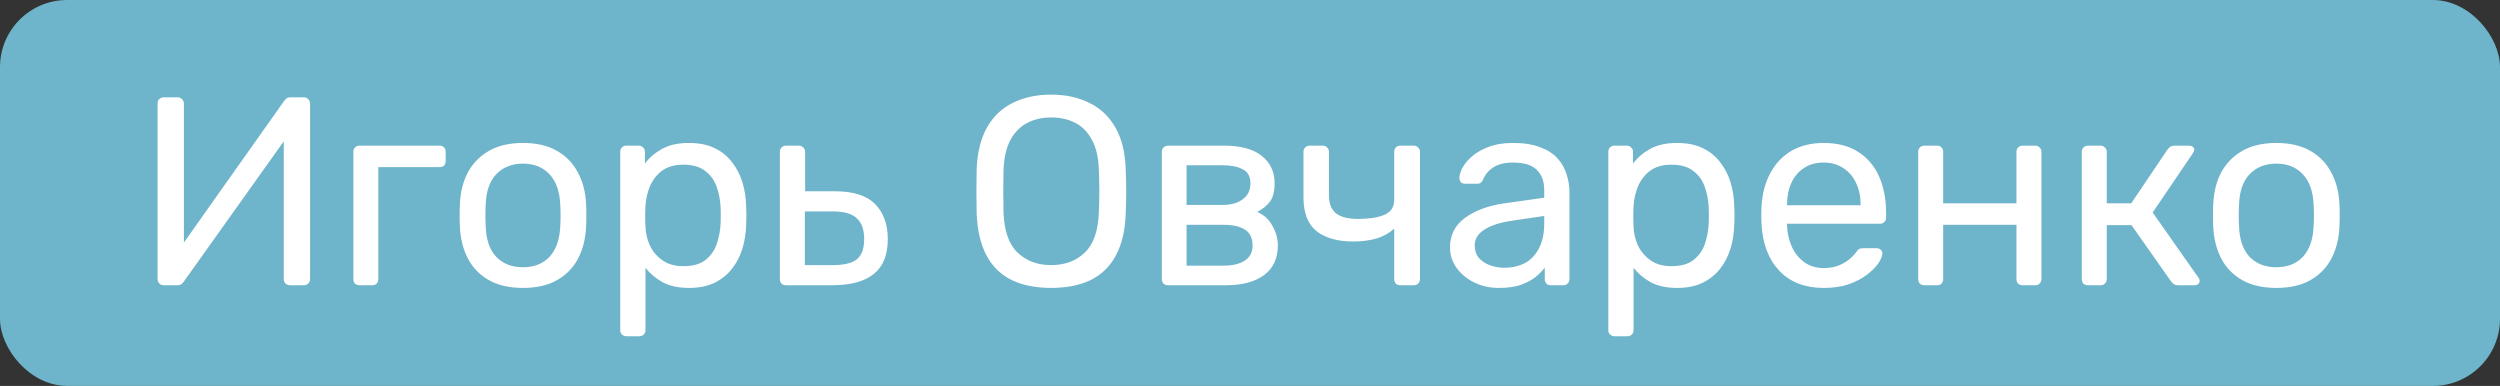 <?xml version="1.0" encoding="UTF-8"?> <svg xmlns="http://www.w3.org/2000/svg" width="149" height="23" viewBox="0 0 149 23" fill="none"><rect x="0" y="0" width="149" height="23" fill="#333333" stroke="none"/><rect width="149" height="23" rx="4" fill="#6EB4CB"></rect><path d="M9.76 17C9.643 17 9.552 16.963 9.488 16.888C9.424 16.813 9.392 16.723 9.392 16.616V6.184C9.392 6.067 9.424 5.976 9.488 5.912C9.563 5.837 9.653 5.8 9.76 5.8H10.592C10.699 5.8 10.784 5.837 10.848 5.912C10.923 5.976 10.96 6.067 10.96 6.184V14.456L16.928 6.024C16.96 5.981 17.003 5.933 17.056 5.88C17.12 5.827 17.211 5.8 17.328 5.8H18.112C18.219 5.8 18.304 5.837 18.368 5.912C18.443 5.976 18.48 6.067 18.48 6.184V16.632C18.48 16.739 18.443 16.829 18.368 16.904C18.304 16.968 18.219 17 18.112 17H17.296C17.189 17 17.099 16.968 17.024 16.904C16.949 16.829 16.912 16.739 16.912 16.632V8.424L10.96 16.776C10.939 16.808 10.896 16.856 10.832 16.92C10.768 16.973 10.677 17 10.56 17H9.76ZM21.427 17C21.32 17 21.23 16.968 21.155 16.904C21.091 16.829 21.059 16.739 21.059 16.632V9.048C21.059 8.941 21.091 8.856 21.155 8.792C21.23 8.717 21.32 8.68 21.427 8.68H26.211C26.318 8.68 26.403 8.717 26.467 8.792C26.531 8.856 26.563 8.941 26.563 9.048V9.592C26.563 9.699 26.531 9.789 26.467 9.864C26.403 9.928 26.318 9.96 26.211 9.96H22.547V16.632C22.547 16.739 22.515 16.829 22.451 16.904C22.387 16.968 22.302 17 22.195 17H21.427ZM31.17 17.16C30.36 17.16 29.682 17.005 29.138 16.696C28.594 16.387 28.178 15.96 27.89 15.416C27.602 14.861 27.442 14.232 27.41 13.528C27.399 13.347 27.394 13.117 27.394 12.84C27.394 12.552 27.399 12.323 27.41 12.152C27.442 11.437 27.602 10.808 27.89 10.264C28.189 9.72 28.61 9.293 29.154 8.984C29.698 8.675 30.37 8.52 31.17 8.52C31.97 8.52 32.642 8.675 33.186 8.984C33.73 9.293 34.146 9.72 34.434 10.264C34.733 10.808 34.898 11.437 34.93 12.152C34.941 12.323 34.946 12.552 34.946 12.84C34.946 13.117 34.941 13.347 34.93 13.528C34.898 14.232 34.738 14.861 34.45 15.416C34.162 15.96 33.746 16.387 33.202 16.696C32.658 17.005 31.981 17.16 31.17 17.16ZM31.17 15.928C31.831 15.928 32.359 15.72 32.754 15.304C33.149 14.877 33.362 14.259 33.394 13.448C33.405 13.288 33.41 13.085 33.41 12.84C33.41 12.595 33.405 12.392 33.394 12.232C33.362 11.421 33.149 10.808 32.754 10.392C32.359 9.965 31.831 9.752 31.17 9.752C30.509 9.752 29.976 9.965 29.57 10.392C29.175 10.808 28.968 11.421 28.946 12.232C28.936 12.392 28.93 12.595 28.93 12.84C28.93 13.085 28.936 13.288 28.946 13.448C28.968 14.259 29.175 14.877 29.57 15.304C29.976 15.72 30.509 15.928 31.17 15.928ZM37.334 20.04C37.227 20.04 37.136 20.003 37.062 19.928C36.998 19.864 36.966 19.779 36.966 19.672V9.048C36.966 8.941 36.998 8.856 37.062 8.792C37.136 8.717 37.227 8.68 37.334 8.68H38.07C38.176 8.68 38.262 8.717 38.326 8.792C38.4 8.856 38.438 8.941 38.438 9.048V9.752C38.694 9.4 39.035 9.107 39.462 8.872C39.888 8.637 40.422 8.52 41.062 8.52C41.659 8.52 42.166 8.621 42.582 8.824C43.008 9.027 43.355 9.304 43.622 9.656C43.899 10.008 44.107 10.408 44.246 10.856C44.384 11.304 44.459 11.784 44.47 12.296C44.48 12.467 44.486 12.648 44.486 12.84C44.486 13.032 44.48 13.213 44.47 13.384C44.459 13.885 44.384 14.365 44.246 14.824C44.107 15.272 43.899 15.672 43.622 16.024C43.355 16.365 43.008 16.643 42.582 16.856C42.166 17.059 41.659 17.16 41.062 17.16C40.443 17.16 39.92 17.048 39.494 16.824C39.078 16.589 38.736 16.301 38.47 15.96V19.672C38.47 19.779 38.438 19.864 38.374 19.928C38.31 20.003 38.219 20.04 38.102 20.04H37.334ZM40.726 15.864C41.28 15.864 41.712 15.747 42.022 15.512C42.342 15.267 42.571 14.952 42.71 14.568C42.848 14.173 42.928 13.752 42.95 13.304C42.96 12.995 42.96 12.685 42.95 12.376C42.928 11.928 42.848 11.512 42.71 11.128C42.571 10.733 42.342 10.419 42.022 10.184C41.712 9.939 41.28 9.816 40.726 9.816C40.203 9.816 39.776 9.939 39.446 10.184C39.126 10.429 38.886 10.744 38.726 11.128C38.576 11.501 38.491 11.885 38.47 12.28C38.459 12.451 38.454 12.653 38.454 12.888C38.454 13.123 38.459 13.331 38.47 13.512C38.48 13.885 38.566 14.253 38.726 14.616C38.896 14.979 39.147 15.277 39.478 15.512C39.808 15.747 40.224 15.864 40.726 15.864ZM46.849 17C46.742 17 46.651 16.968 46.577 16.904C46.513 16.829 46.481 16.739 46.481 16.632V9.048C46.481 8.941 46.513 8.856 46.577 8.792C46.651 8.717 46.742 8.68 46.849 8.68H47.617C47.724 8.68 47.809 8.717 47.873 8.792C47.947 8.856 47.985 8.941 47.985 9.048V11.4H49.777C50.865 11.4 51.66 11.656 52.161 12.168C52.662 12.68 52.913 13.373 52.913 14.248C52.913 15.187 52.636 15.88 52.081 16.328C51.526 16.776 50.694 17 49.585 17H46.849ZM47.969 15.8H49.649C50.289 15.8 50.758 15.688 51.057 15.464C51.355 15.229 51.505 14.824 51.505 14.248C51.505 13.693 51.361 13.283 51.073 13.016C50.785 12.739 50.31 12.6 49.649 12.6H47.969V15.8ZM62.642 17.16C61.736 17.16 60.957 17.005 60.306 16.696C59.656 16.376 59.154 15.891 58.802 15.24C58.45 14.579 58.253 13.752 58.21 12.76C58.2 12.291 58.194 11.843 58.194 11.416C58.194 10.979 58.2 10.525 58.21 10.056C58.253 9.075 58.456 8.259 58.818 7.608C59.192 6.947 59.704 6.456 60.354 6.136C61.016 5.805 61.778 5.64 62.642 5.64C63.517 5.64 64.28 5.805 64.93 6.136C65.592 6.456 66.109 6.947 66.482 7.608C66.856 8.259 67.058 9.075 67.09 10.056C67.112 10.525 67.122 10.979 67.122 11.416C67.122 11.843 67.112 12.291 67.09 12.76C67.058 13.752 66.861 14.579 66.498 15.24C66.146 15.891 65.645 16.376 64.994 16.696C64.344 17.005 63.56 17.16 62.642 17.16ZM62.642 15.8C63.464 15.8 64.13 15.555 64.642 15.064C65.165 14.573 65.448 13.779 65.49 12.68C65.512 12.2 65.522 11.773 65.522 11.4C65.522 11.016 65.512 10.589 65.49 10.12C65.469 9.384 65.33 8.787 65.074 8.328C64.829 7.869 64.498 7.533 64.082 7.32C63.666 7.107 63.186 7 62.642 7C62.12 7 61.65 7.107 61.234 7.32C60.818 7.533 60.482 7.869 60.226 8.328C59.981 8.787 59.842 9.384 59.81 10.12C59.8 10.589 59.794 11.016 59.794 11.4C59.794 11.773 59.8 12.2 59.81 12.68C59.853 13.779 60.136 14.573 60.658 15.064C61.181 15.555 61.842 15.8 62.642 15.8ZM69.615 17C69.508 17 69.417 16.968 69.343 16.904C69.278 16.829 69.246 16.739 69.246 16.632V9.048C69.246 8.941 69.278 8.856 69.343 8.792C69.417 8.717 69.508 8.68 69.615 8.68H72.942C73.945 8.68 74.697 8.883 75.198 9.288C75.71 9.693 75.966 10.237 75.966 10.92C75.966 11.4 75.876 11.763 75.695 12.008C75.513 12.253 75.257 12.461 74.927 12.632C75.332 12.803 75.636 13.08 75.838 13.464C76.052 13.837 76.159 14.227 76.159 14.632C76.159 15.4 75.886 15.987 75.343 16.392C74.799 16.797 74.041 17 73.07 17H69.615ZM70.719 15.832H72.942C73.454 15.832 73.865 15.736 74.174 15.544C74.495 15.341 74.654 15.037 74.654 14.632C74.654 14.205 74.51 13.896 74.222 13.704C73.934 13.501 73.508 13.4 72.942 13.4H70.719V15.832ZM70.719 12.216H72.847C73.359 12.216 73.764 12.104 74.062 11.88C74.372 11.656 74.526 11.341 74.526 10.936C74.526 10.52 74.372 10.237 74.062 10.088C73.764 9.928 73.359 9.848 72.847 9.848H70.719V12.216ZM83.463 17C83.346 17 83.255 16.968 83.191 16.904C83.127 16.829 83.095 16.739 83.095 16.632V13.624C82.807 13.891 82.455 14.088 82.039 14.216C81.634 14.333 81.17 14.392 80.647 14.392C79.709 14.392 78.978 14.184 78.455 13.768C77.943 13.352 77.687 12.68 77.687 11.752V9.048C77.687 8.941 77.719 8.856 77.783 8.792C77.858 8.717 77.949 8.68 78.055 8.68H78.839C78.946 8.68 79.031 8.717 79.095 8.792C79.17 8.856 79.207 8.941 79.207 9.048V11.656C79.207 12.136 79.346 12.488 79.623 12.712C79.911 12.936 80.349 13.048 80.935 13.048C81.586 13.048 82.109 12.968 82.503 12.808C82.898 12.637 83.095 12.339 83.095 11.912V9.048C83.095 8.941 83.127 8.856 83.191 8.792C83.255 8.717 83.346 8.68 83.463 8.68H84.263C84.37 8.68 84.455 8.717 84.519 8.792C84.594 8.856 84.631 8.941 84.631 9.048V16.632C84.631 16.739 84.594 16.829 84.519 16.904C84.455 16.968 84.37 17 84.263 17H83.463ZM89.332 17.16C88.799 17.16 88.314 17.053 87.876 16.84C87.439 16.627 87.087 16.339 86.82 15.976C86.553 15.613 86.42 15.203 86.42 14.744C86.42 14.008 86.719 13.421 87.316 12.984C87.913 12.547 88.692 12.259 89.652 12.12L92.036 11.784V11.32C92.036 10.808 91.887 10.408 91.588 10.12C91.3 9.832 90.826 9.688 90.164 9.688C89.684 9.688 89.295 9.784 88.996 9.976C88.708 10.168 88.505 10.413 88.388 10.712C88.324 10.872 88.212 10.952 88.052 10.952H87.332C87.215 10.952 87.124 10.92 87.06 10.856C87.007 10.781 86.98 10.696 86.98 10.6C86.98 10.44 87.039 10.243 87.156 10.008C87.284 9.773 87.476 9.544 87.732 9.32C87.988 9.096 88.314 8.909 88.708 8.76C89.114 8.6 89.604 8.52 90.18 8.52C90.82 8.52 91.359 8.605 91.796 8.776C92.234 8.936 92.575 9.155 92.82 9.432C93.076 9.709 93.257 10.024 93.364 10.376C93.481 10.728 93.54 11.085 93.54 11.448V16.632C93.54 16.739 93.503 16.829 93.428 16.904C93.364 16.968 93.279 17 93.172 17H92.436C92.319 17 92.228 16.968 92.164 16.904C92.1 16.829 92.068 16.739 92.068 16.632V15.944C91.93 16.136 91.743 16.328 91.508 16.52C91.273 16.701 90.98 16.856 90.628 16.984C90.276 17.101 89.844 17.16 89.332 17.16ZM89.668 15.96C90.106 15.96 90.505 15.869 90.868 15.688C91.231 15.496 91.513 15.203 91.716 14.808C91.93 14.413 92.036 13.917 92.036 13.32V12.872L90.18 13.144C89.423 13.251 88.852 13.432 88.468 13.688C88.084 13.933 87.892 14.248 87.892 14.632C87.892 14.931 87.978 15.181 88.148 15.384C88.329 15.576 88.553 15.72 88.82 15.816C89.097 15.912 89.38 15.96 89.668 15.96ZM96.224 20.04C96.118 20.04 96.027 20.003 95.952 19.928C95.888 19.864 95.856 19.779 95.856 19.672V9.048C95.856 8.941 95.888 8.856 95.952 8.792C96.027 8.717 96.118 8.68 96.224 8.68H96.96C97.067 8.68 97.152 8.717 97.216 8.792C97.291 8.856 97.328 8.941 97.328 9.048V9.752C97.584 9.4 97.926 9.107 98.352 8.872C98.779 8.637 99.312 8.52 99.952 8.52C100.55 8.52 101.056 8.621 101.472 8.824C101.899 9.027 102.246 9.304 102.512 9.656C102.79 10.008 102.998 10.408 103.136 10.856C103.275 11.304 103.35 11.784 103.36 12.296C103.371 12.467 103.376 12.648 103.376 12.84C103.376 13.032 103.371 13.213 103.36 13.384C103.35 13.885 103.275 14.365 103.136 14.824C102.998 15.272 102.79 15.672 102.512 16.024C102.246 16.365 101.899 16.643 101.472 16.856C101.056 17.059 100.55 17.16 99.952 17.16C99.334 17.16 98.811 17.048 98.384 16.824C97.968 16.589 97.627 16.301 97.36 15.96V19.672C97.36 19.779 97.328 19.864 97.264 19.928C97.2 20.003 97.11 20.04 96.992 20.04H96.224ZM99.616 15.864C100.171 15.864 100.603 15.747 100.912 15.512C101.232 15.267 101.462 14.952 101.6 14.568C101.739 14.173 101.819 13.752 101.84 13.304C101.851 12.995 101.851 12.685 101.84 12.376C101.819 11.928 101.739 11.512 101.6 11.128C101.462 10.733 101.232 10.419 100.912 10.184C100.603 9.939 100.171 9.816 99.616 9.816C99.094 9.816 98.667 9.939 98.336 10.184C98.016 10.429 97.776 10.744 97.616 11.128C97.467 11.501 97.382 11.885 97.36 12.28C97.35 12.451 97.344 12.653 97.344 12.888C97.344 13.123 97.35 13.331 97.36 13.512C97.371 13.885 97.456 14.253 97.616 14.616C97.787 14.979 98.038 15.277 98.368 15.512C98.699 15.747 99.115 15.864 99.616 15.864ZM108.684 17.16C107.585 17.16 106.71 16.824 106.06 16.152C105.409 15.469 105.052 14.541 104.988 13.368C104.977 13.229 104.972 13.053 104.972 12.84C104.972 12.616 104.977 12.435 104.988 12.296C105.03 11.539 105.206 10.877 105.516 10.312C105.825 9.736 106.246 9.293 106.78 8.984C107.324 8.675 107.958 8.52 108.684 8.52C109.494 8.52 110.172 8.691 110.716 9.032C111.27 9.373 111.692 9.859 111.98 10.488C112.268 11.117 112.411 11.853 112.411 12.696V12.968C112.411 13.085 112.374 13.176 112.3 13.24C112.236 13.304 112.15 13.336 112.044 13.336H106.508C106.508 13.347 106.508 13.368 106.508 13.4C106.508 13.432 106.508 13.459 106.508 13.48C106.529 13.917 106.625 14.328 106.796 14.712C106.966 15.085 107.212 15.389 107.532 15.624C107.852 15.859 108.236 15.976 108.684 15.976C109.068 15.976 109.388 15.917 109.644 15.8C109.9 15.683 110.108 15.555 110.268 15.416C110.428 15.267 110.534 15.155 110.588 15.08C110.684 14.941 110.758 14.861 110.812 14.84C110.865 14.808 110.95 14.792 111.068 14.792H111.836C111.942 14.792 112.028 14.824 112.092 14.888C112.166 14.941 112.198 15.021 112.188 15.128C112.177 15.288 112.092 15.485 111.932 15.72C111.772 15.944 111.542 16.168 111.244 16.392C110.945 16.616 110.582 16.803 110.156 16.952C109.729 17.091 109.238 17.16 108.684 17.16ZM106.508 12.232H110.892V12.184C110.892 11.704 110.801 11.277 110.62 10.904C110.449 10.531 110.198 10.237 109.868 10.024C109.537 9.8 109.142 9.688 108.684 9.688C108.225 9.688 107.83 9.8 107.5 10.024C107.18 10.237 106.934 10.531 106.764 10.904C106.593 11.277 106.508 11.704 106.508 12.184V12.232ZM114.693 17C114.586 17 114.495 16.968 114.421 16.904C114.357 16.829 114.325 16.739 114.325 16.632V9.048C114.325 8.941 114.357 8.856 114.421 8.792C114.495 8.717 114.586 8.68 114.693 8.68H115.461C115.567 8.68 115.653 8.717 115.717 8.792C115.781 8.856 115.813 8.941 115.813 9.048V12.12H120.181V9.048C120.181 8.941 120.213 8.856 120.277 8.792C120.351 8.717 120.442 8.68 120.549 8.68H121.301C121.407 8.68 121.493 8.717 121.557 8.792C121.631 8.856 121.669 8.941 121.669 9.048V16.632C121.669 16.739 121.631 16.829 121.557 16.904C121.493 16.968 121.407 17 121.301 17H120.549C120.442 17 120.351 16.968 120.277 16.904C120.213 16.829 120.181 16.739 120.181 16.632V13.4H115.813V16.632C115.813 16.739 115.781 16.829 115.717 16.904C115.653 16.968 115.567 17 115.461 17H114.693ZM124.443 17C124.336 17 124.245 16.968 124.171 16.904C124.107 16.829 124.075 16.739 124.075 16.632V9.048C124.075 8.941 124.107 8.856 124.171 8.792C124.245 8.717 124.336 8.68 124.443 8.68H125.195C125.301 8.68 125.387 8.717 125.451 8.792C125.525 8.856 125.563 8.941 125.563 9.048V12.12H127.019L129.179 8.92C129.232 8.845 129.291 8.787 129.355 8.744C129.419 8.701 129.504 8.68 129.611 8.68H130.443C130.539 8.68 130.619 8.701 130.683 8.744C130.747 8.787 130.779 8.851 130.779 8.936C130.779 8.957 130.768 8.989 130.747 9.032C130.736 9.064 130.72 9.096 130.699 9.128L128.299 12.664L131.019 16.536C131.072 16.6 131.099 16.669 131.099 16.744C131.099 16.829 131.067 16.893 131.003 16.936C130.949 16.979 130.875 17 130.779 17H129.803C129.707 17 129.627 16.979 129.563 16.936C129.499 16.893 129.44 16.835 129.387 16.76L127.035 13.416H125.563V16.632C125.563 16.739 125.525 16.829 125.451 16.904C125.387 16.968 125.301 17 125.195 17H124.443ZM135.67 17.16C134.859 17.16 134.182 17.005 133.638 16.696C133.094 16.387 132.678 15.96 132.39 15.416C132.102 14.861 131.942 14.232 131.91 13.528C131.899 13.347 131.894 13.117 131.894 12.84C131.894 12.552 131.899 12.323 131.91 12.152C131.942 11.437 132.102 10.808 132.39 10.264C132.689 9.72 133.11 9.293 133.654 8.984C134.198 8.675 134.87 8.52 135.67 8.52C136.47 8.52 137.142 8.675 137.686 8.984C138.23 9.293 138.646 9.72 138.934 10.264C139.233 10.808 139.398 11.437 139.43 12.152C139.441 12.323 139.446 12.552 139.446 12.84C139.446 13.117 139.441 13.347 139.43 13.528C139.398 14.232 139.238 14.861 138.95 15.416C138.662 15.96 138.246 16.387 137.702 16.696C137.158 17.005 136.481 17.16 135.67 17.16ZM135.67 15.928C136.331 15.928 136.859 15.72 137.254 15.304C137.649 14.877 137.862 14.259 137.894 13.448C137.905 13.288 137.91 13.085 137.91 12.84C137.91 12.595 137.905 12.392 137.894 12.232C137.862 11.421 137.649 10.808 137.254 10.392C136.859 9.965 136.331 9.752 135.67 9.752C135.009 9.752 134.475 9.965 134.07 10.392C133.675 10.808 133.467 11.421 133.446 12.232C133.435 12.392 133.43 12.595 133.43 12.84C133.43 13.085 133.435 13.288 133.446 13.448C133.467 14.259 133.675 14.877 134.07 15.304C134.475 15.72 135.009 15.928 135.67 15.928Z" fill="white"></path></svg> 